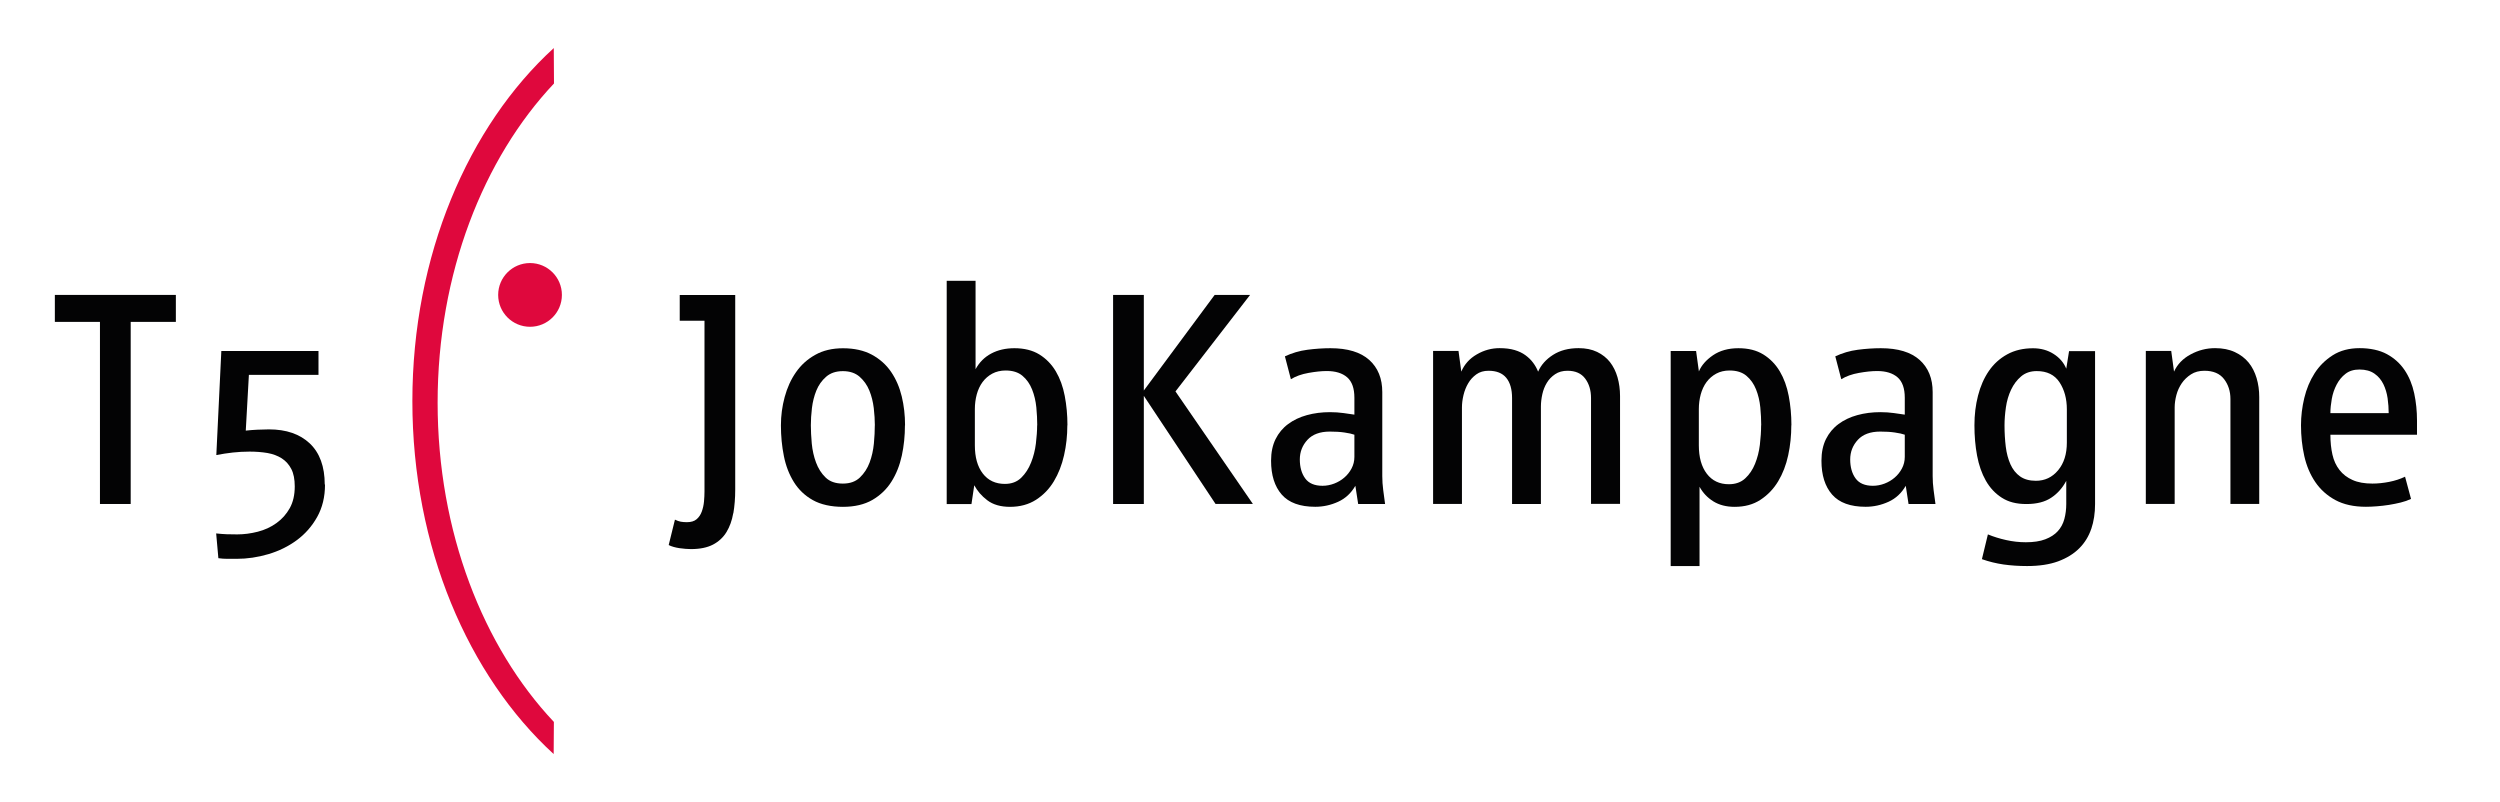 <svg xmlns="http://www.w3.org/2000/svg" id="Ebene_1" data-name="Ebene 1" viewBox="0 0 464.45 149.02"><defs><style>      .cls-1 {        fill: #df083d;      }      .cls-2 {        fill: #030304;      }    </style></defs><path class="cls-1" d="M104.39,54.79c0,3.27-2.65,5.92-5.92,5.92s-5.92-2.65-5.92-5.92,2.65-5.92,5.92-5.92,5.92,2.65,5.92,5.92h0Z"></path><path class="cls-1" d="M102.88,8.93c-15.88,14.51-26.27,38.49-26.27,65.6s10.4,51.04,26.25,65.56l.04-5.97c-13.13-13.93-21.6-35.33-21.6-59.31s8.49-45.37,21.62-59.3l-.04-6.58Z"></path><g><path class="cls-2" d="M136.22,95.35c-.23,1.34-.65,2.5-1.25,3.49-.6,.99-1.44,1.77-2.5,2.33-1.07,.56-2.44,.84-4.1,.84-.62,0-1.33-.06-2.13-.17-.8-.12-1.47-.31-2.01-.58l1.16-4.72c.39,.19,.75,.32,1.08,.38,.33,.06,.71,.09,1.14,.09,.78,0,1.38-.18,1.81-.55,.43-.37,.75-.84,.96-1.43,.21-.58,.35-1.2,.41-1.86,.06-.66,.09-1.28,.09-1.86v-31.73h-4.6v-4.78h10.31v36.16c0,1.59-.12,3.06-.35,4.4Z"></path><path class="cls-2" d="M168.12,79.02c0,1.94-.19,3.81-.58,5.62-.39,1.8-1.03,3.42-1.92,4.83-.89,1.42-2.08,2.55-3.55,3.41-1.48,.85-3.3,1.28-5.47,1.28s-4.12-.42-5.59-1.25c-1.48-.83-2.65-1.95-3.52-3.35-.87-1.4-1.5-3.01-1.86-4.83-.37-1.82-.55-3.73-.55-5.71,0-1.79,.23-3.54,.7-5.27s1.16-3.26,2.1-4.6c.93-1.34,2.12-2.42,3.58-3.23,1.46-.82,3.17-1.22,5.15-1.22,2.1,0,3.88,.4,5.36,1.19,1.47,.8,2.67,1.86,3.58,3.2,.91,1.34,1.57,2.86,1.98,4.57,.41,1.71,.61,3.49,.61,5.36Zm-5.59,0c0-.97-.07-2.04-.2-3.2-.14-1.16-.41-2.25-.82-3.26-.41-1.01-1.01-1.86-1.8-2.56-.8-.7-1.83-1.05-3.12-1.05s-2.32,.35-3.12,1.05c-.8,.7-1.4,1.55-1.81,2.56-.41,1.01-.68,2.1-.82,3.26-.14,1.17-.2,2.23-.2,3.2s.06,2.13,.17,3.38c.12,1.24,.38,2.42,.79,3.52,.41,1.11,1,2.04,1.78,2.79,.78,.76,1.84,1.13,3.2,1.13s2.38-.38,3.17-1.13c.79-.76,1.4-1.69,1.81-2.79,.41-1.11,.67-2.28,.79-3.52,.12-1.24,.17-2.37,.17-3.38Z"></path><path class="cls-2" d="M198.29,79.02c0,1.9-.2,3.76-.61,5.56-.41,1.81-1.04,3.42-1.89,4.83-.85,1.42-1.96,2.56-3.32,3.44-1.36,.87-2.97,1.31-4.83,1.31-1.75,0-3.15-.41-4.22-1.22-1.07-.81-1.87-1.75-2.42-2.79l-.52,3.49h-4.6V52.17h5.36v16.42c.7-1.28,1.67-2.25,2.91-2.91,1.24-.66,2.68-.99,4.31-.99,1.82,0,3.37,.39,4.63,1.16,1.26,.78,2.28,1.83,3.06,3.14,.78,1.32,1.33,2.84,1.66,4.57,.33,1.73,.5,3.54,.5,5.44Zm-5.59,0c0-1.05-.06-2.16-.17-3.35-.12-1.18-.38-2.29-.79-3.32s-1-1.87-1.78-2.53c-.78-.66-1.83-.99-3.14-.99-.93,0-1.76,.2-2.47,.58-.72,.39-1.32,.91-1.81,1.57-.49,.66-.84,1.43-1.08,2.3-.23,.87-.35,1.78-.35,2.71v6.75c0,2.21,.49,3.96,1.48,5.24,.99,1.28,2.36,1.92,4.1,1.92,1.24,0,2.25-.38,3.03-1.14,.78-.76,1.39-1.7,1.83-2.82,.45-1.12,.75-2.31,.9-3.55,.15-1.24,.23-2.37,.23-3.38Z"></path><path class="cls-2" d="M225.83,93.63l-13.33-20.09v20.09h-5.71V54.79h5.71v17.76l13.16-17.76h6.58l-13.86,17.93,14.38,20.9h-6.93Z"></path><path class="cls-2" d="M252.32,93.63l-.52-3.38c-.78,1.36-1.84,2.35-3.2,2.97-1.36,.62-2.78,.93-4.25,.93-2.83,0-4.91-.76-6.23-2.27-1.32-1.51-1.98-3.61-1.98-6.29,0-1.55,.28-2.89,.84-4.02,.56-1.12,1.34-2.06,2.33-2.79,.99-.74,2.15-1.29,3.49-1.66,1.34-.37,2.77-.55,4.28-.55,.89,0,1.74,.06,2.53,.17,.79,.12,1.46,.21,2.01,.29v-3.14c0-1.75-.45-3.01-1.34-3.79-.9-.78-2.16-1.17-3.8-1.17-.97,0-2.1,.12-3.39,.35-1.29,.23-2.38,.62-3.27,1.17l-1.11-4.25c1.32-.62,2.71-1.03,4.17-1.22,1.46-.19,2.89-.29,4.29-.29,3.19,0,5.59,.73,7.21,2.18,1.62,1.46,2.42,3.45,2.42,5.97v15.61c0,.85,.06,1.71,.17,2.56,.12,.85,.23,1.73,.35,2.62h-5.01Zm-.7-12.87c-.43-.16-1.04-.29-1.85-.41s-1.71-.17-2.72-.17c-1.83,0-3.22,.52-4.16,1.54-.94,1.03-1.41,2.24-1.41,3.64s.33,2.61,1,3.52c.66,.91,1.74,1.37,3.22,1.37,.74,0,1.46-.14,2.17-.41,.7-.27,1.33-.64,1.87-1.11,.55-.47,1-1.03,1.35-1.69,.35-.66,.53-1.38,.53-2.15v-4.13Z"></path><path class="cls-2" d="M295.58,93.63v-19.68c0-1.44-.36-2.64-1.08-3.61-.72-.97-1.81-1.46-3.29-1.46-.89,0-1.66,.21-2.3,.64-.64,.43-1.16,.96-1.54,1.6-.39,.64-.67,1.35-.84,2.13-.17,.78-.26,1.53-.26,2.27v18.11h-5.36v-19.68c0-1.63-.36-2.88-1.08-3.76-.72-.87-1.81-1.31-3.29-1.31-.89,0-1.65,.22-2.27,.67-.62,.45-1.13,1-1.51,1.66-.39,.66-.68,1.39-.87,2.18-.19,.8-.29,1.56-.29,2.3v17.93h-5.36v-28.42h4.72l.52,3.84c.58-1.36,1.54-2.43,2.88-3.2,1.34-.78,2.75-1.16,4.22-1.16,1.09,0,2.02,.12,2.8,.35,.78,.23,1.45,.55,2.01,.96,.56,.41,1.04,.87,1.43,1.4,.39,.52,.7,1.08,.93,1.66,.54-1.24,1.46-2.28,2.77-3.12,1.3-.83,2.88-1.25,4.75-1.25,1.32,0,2.46,.23,3.44,.7,.97,.47,1.77,1.1,2.39,1.89,.62,.8,1.09,1.74,1.4,2.82,.31,1.09,.47,2.25,.47,3.49v20.03h-5.36Z"></path><path class="cls-2" d="M332.79,79.02c0,1.9-.19,3.76-.58,5.56-.39,1.81-1.01,3.42-1.86,4.83-.85,1.42-1.95,2.56-3.29,3.44s-2.94,1.31-4.8,1.31c-1.55,0-2.87-.34-3.96-1.02-1.09-.68-1.94-1.58-2.56-2.71v14.73h-5.36v-39.95h4.72l.52,3.79c.47-1.12,1.34-2.12,2.62-3,1.28-.87,2.85-1.31,4.72-1.31s3.37,.39,4.63,1.16c1.26,.78,2.28,1.83,3.06,3.14,.78,1.32,1.33,2.84,1.66,4.57,.33,1.73,.5,3.54,.5,5.44Zm-5.59,0c0-1.05-.06-2.16-.17-3.35-.12-1.18-.38-2.29-.79-3.32s-1-1.87-1.78-2.53c-.78-.66-1.83-.99-3.14-.99-.93,0-1.76,.2-2.47,.58-.72,.39-1.32,.91-1.81,1.57-.49,.66-.84,1.43-1.08,2.3-.23,.87-.35,1.78-.35,2.71v6.75c0,2.21,.49,3.97,1.48,5.27,.99,1.3,2.36,1.95,4.1,1.95,1.24,0,2.25-.36,3.03-1.08,.78-.72,1.39-1.62,1.83-2.71s.75-2.27,.9-3.55c.15-1.28,.23-2.48,.23-3.61Z"></path><path class="cls-2" d="M354.57,93.63l-.52-3.38c-.78,1.36-1.84,2.35-3.2,2.97-1.36,.62-2.78,.93-4.25,.93-2.83,0-4.91-.76-6.23-2.27-1.32-1.51-1.98-3.61-1.98-6.29,0-1.55,.28-2.89,.84-4.02,.56-1.12,1.34-2.06,2.33-2.79,.99-.74,2.15-1.29,3.49-1.66,1.34-.37,2.77-.55,4.28-.55,.89,0,1.74,.06,2.53,.17,.79,.12,1.46,.21,2.01,.29v-3.14c0-1.75-.45-3.01-1.34-3.79-.9-.78-2.16-1.17-3.8-1.17-.97,0-2.1,.12-3.39,.35-1.29,.23-2.38,.62-3.27,1.17l-1.11-4.25c1.32-.62,2.71-1.03,4.17-1.22,1.46-.19,2.89-.29,4.29-.29,3.19,0,5.59,.73,7.21,2.18,1.62,1.46,2.42,3.45,2.42,5.97v15.61c0,.85,.06,1.71,.17,2.56,.12,.85,.23,1.73,.35,2.62h-5.01Zm-.7-12.87c-.43-.16-1.04-.29-1.85-.41s-1.71-.17-2.72-.17c-1.83,0-3.22,.52-4.16,1.54-.94,1.03-1.41,2.24-1.41,3.64s.33,2.61,1,3.52c.66,.91,1.74,1.37,3.22,1.37,.74,0,1.46-.14,2.17-.41,.7-.27,1.33-.64,1.87-1.11,.55-.47,1-1.03,1.35-1.69,.35-.66,.53-1.38,.53-2.15v-4.13Z"></path><path class="cls-2" d="M388.52,98.23c-.47,1.4-1.21,2.61-2.24,3.64-1.03,1.03-2.34,1.83-3.93,2.42-1.59,.58-3.51,.87-5.76,.87-1.55,0-3.01-.1-4.37-.29-1.36-.2-2.7-.52-4.02-.99l1.11-4.6c1.05,.43,2.17,.78,3.38,1.05,1.2,.27,2.43,.41,3.67,.41,1.44,0,2.64-.18,3.61-.55,.97-.37,1.75-.87,2.33-1.51,.58-.64,.99-1.4,1.22-2.27,.23-.87,.35-1.8,.35-2.77v-4.31c-.7,1.32-1.63,2.37-2.8,3.14-1.16,.78-2.7,1.17-4.6,1.17s-3.35-.39-4.57-1.17c-1.22-.78-2.21-1.83-2.97-3.17-.76-1.34-1.3-2.89-1.63-4.66-.33-1.77-.49-3.64-.49-5.62s.22-3.79,.67-5.53c.45-1.75,1.12-3.27,2.01-4.57,.89-1.3,2.03-2.33,3.41-3.09,1.38-.76,2.98-1.13,4.8-1.13,1.44,0,2.71,.35,3.81,1.05,1.11,.7,1.89,1.61,2.36,2.74l.52-3.26h4.83v28.42c0,1.67-.23,3.2-.7,4.6Zm-4.54-22.18c0-1.98-.46-3.66-1.37-5.04-.91-1.38-2.32-2.07-4.22-2.07-1.16,0-2.14,.33-2.91,.99-.78,.66-1.4,1.49-1.86,2.47-.47,.99-.79,2.08-.96,3.26-.17,1.18-.26,2.3-.26,3.35,0,1.4,.08,2.72,.23,3.96,.15,1.24,.45,2.34,.87,3.29,.43,.95,1.02,1.7,1.78,2.24,.76,.54,1.74,.82,2.94,.82,1.67,0,3.05-.65,4.13-1.95,1.09-1.3,1.63-3.02,1.63-5.15v-6.17Z"></path><path class="cls-2" d="M414.37,93.63v-19.51c0-1.44-.4-2.67-1.19-3.7-.8-1.03-2.01-1.54-3.64-1.54-.97,0-1.81,.22-2.5,.67s-1.27,1-1.72,1.66c-.45,.66-.78,1.39-.99,2.18-.21,.8-.32,1.56-.32,2.3v17.93h-5.36v-28.42h4.72l.52,3.84c.62-1.36,1.65-2.43,3.09-3.2,1.44-.78,2.95-1.16,4.54-1.16,1.4,0,2.62,.24,3.67,.73,1.05,.49,1.9,1.14,2.56,1.95,.66,.81,1.15,1.78,1.48,2.88,.33,1.11,.49,2.28,.49,3.52v19.86h-5.36Z"></path><path class="cls-2" d="M432.94,80.76c0,1.36,.13,2.59,.38,3.7,.25,1.11,.69,2.06,1.31,2.85,.62,.8,1.43,1.42,2.42,1.86,.99,.45,2.22,.67,3.7,.67,1.01,0,2.05-.11,3.12-.32,1.07-.21,2.05-.53,2.94-.96l1.11,4.13c-.58,.27-1.22,.5-1.92,.67s-1.43,.32-2.18,.44-1.5,.2-2.24,.26c-.74,.06-1.42,.09-2.04,.09-2.25,0-4.14-.42-5.68-1.25-1.53-.83-2.78-1.95-3.73-3.35-.95-1.4-1.63-3.01-2.04-4.83-.41-1.82-.61-3.73-.61-5.71,0-1.67,.2-3.36,.61-5.07,.41-1.71,1.05-3.24,1.92-4.6,.87-1.36,2-2.47,3.38-3.35,1.38-.87,3.04-1.31,4.98-1.31s3.71,.37,5.07,1.11c1.36,.74,2.45,1.73,3.29,2.97,.83,1.24,1.43,2.68,1.78,4.31,.35,1.63,.52,3.32,.52,5.07v2.62h-16.07Zm10.63-6.78c-.14-.95-.4-1.82-.79-2.62-.39-.79-.94-1.45-1.66-1.95-.72-.5-1.64-.76-2.77-.76-1.05,0-1.91,.26-2.59,.79-.68,.52-1.23,1.19-1.66,2.01-.43,.82-.73,1.7-.9,2.65-.17,.95-.26,1.83-.26,2.65h10.83c0-.89-.07-1.81-.2-2.77Z"></path></g><g><path class="cls-2" d="M24.28,59.8v33.83h-5.71V59.8H10.19v-5.01h22.48v5.01h-8.38Z"></path><path class="cls-2" d="M60.38,90.02c0,2.29-.49,4.3-1.46,6.03-.97,1.73-2.23,3.16-3.79,4.31-1.55,1.14-3.31,2.01-5.27,2.59-1.96,.58-3.93,.87-5.91,.87h-1.69c-.58,0-1.15-.04-1.69-.12l-.41-4.6c.66,.08,1.31,.12,1.95,.15,.64,.02,1.29,.03,1.95,.03,1.28,0,2.56-.17,3.84-.5,1.28-.33,2.44-.86,3.46-1.6,1.03-.74,1.85-1.66,2.47-2.77,.62-1.11,.93-2.46,.93-4.05,0-1.32-.21-2.4-.64-3.23-.43-.83-1.02-1.49-1.78-1.98-.76-.48-1.64-.81-2.65-.99-1.01-.17-2.12-.26-3.32-.26-1.05,0-2.09,.06-3.12,.17-1.03,.12-2.05,.27-3.06,.47l.93-19.33h18.05v4.43h-12.93l-.58,10.36c.66-.08,1.38-.13,2.15-.17,.78-.04,1.49-.06,2.15-.06,3.22,0,5.75,.87,7.6,2.62,1.84,1.75,2.77,4.29,2.77,7.63Z"></path></g></svg>